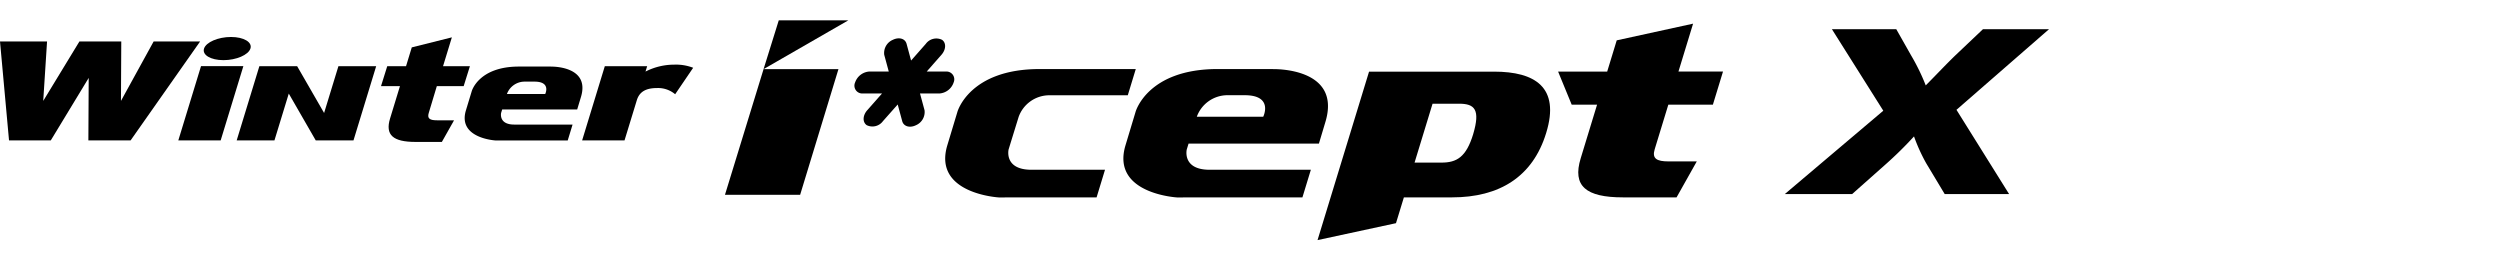 <svg xmlns="http://www.w3.org/2000/svg" xmlns:xlink="http://www.w3.org/1999/xlink" width="192" height="20" viewBox="0 0 192 20">
  <defs>
    <clipPath id="clip-path">
      <rect id="사각형_12583" data-name="사각형 12583" width="192" height="20" transform="translate(321.53 856.268)" fill="none" stroke="#707070" stroke-width="1"/>
    </clipPath>
    <clipPath id="clip-path-2">
      <rect id="사각형_13576" data-name="사각형 13576" width="157.367" height="16.881"/>
    </clipPath>
  </defs>
  <g id="navigation_logo_DU04" data-name="navigation logo_DU04" transform="translate(-321.53 -856.268)" clip-path="url(#clip-path)">
    <g id="그룹_12947" data-name="그룹 12947" transform="translate(321.53 857.827)">
      <g id="그룹_12946" data-name="그룹 12946" transform="translate(0 0)" clip-path="url(#clip-path-2)">
        <path id="패스_56311" data-name="패스 56311" d="M156.374,10.434c-.54,1.766-1.267,2.18-2.437,2.18h-2.064l1.382-4.523H155.3c1.191,0,1.637.45,1.073,2.343m1.611-4.806h-9.606l-3.956,12.938,6.025-1.3.606-1.982h3.7c3.622,0,6.2-1.567,7.231-4.956,1.08-3.514-.876-4.7-4-4.7" transform="translate(-43.235 -1.685)"/>
        <path id="패스_56312" data-name="패스 56312" d="M101.281,5.371a1.238,1.238,0,0,1-1.1.843H98.7L99.048,7.5a1.1,1.1,0,0,1-.659,1.15c-.472.233-.945.095-1.055-.308l-.347-1.284L95.852,8.339a1,1,0,0,1-1.245.308c-.333-.232-.314-.748.043-1.15l1.133-1.284H94.3a.6.6,0,0,1-.586-.843,1.241,1.241,0,0,1,1.1-.843H96.3l-.348-1.283a1.1,1.1,0,0,1,.66-1.151c.476-.233.946-.1,1.057.309l.346,1.282L99.146,2.4a1,1,0,0,1,1.244-.309c.333.233.312.747-.043,1.151L99.215,4.528h1.48a.6.6,0,0,1,.585.843" transform="translate(-28.043 -0.593)"/>
        <path id="패스_56313" data-name="패스 56313" d="M22.8,10.727l1.742-5.7H21.29l-1.743,5.7Z" transform="translate(-5.852 -1.505)"/>
        <path id="패스_56314" data-name="패스 56314" d="M72.337,5.1a3.653,3.653,0,0,0-1.46-.24,4.833,4.833,0,0,0-2.2.532l.126-.412H65.551l-1.742,5.7h3.256l.949-3.1c.221-.7.777-.924,1.57-.924a2.037,2.037,0,0,1,1.37.477Z" transform="translate(-19.102 -1.454)"/>
        <path id="패스_56315" data-name="패스 56315" d="M47.374,8.239H46.066c-.543,0-.769-.128-.636-.562l.621-2.062h2.062l.479-1.532H46.529l.677-2.215-3.079.771-.44,1.443H42.244l-.479,1.532H43.22l-.756,2.473c-.4,1.293.238,1.813,1.953,1.813h2.021Z" transform="translate(-12.503 -0.559)"/>
        <path id="패스_56316" data-name="패스 56316" d="M15.369,2.319H11.8L9.29,6.885l.024-4.567H6.1L3.32,6.885l.294-4.567H0l.693,7.6H3.9l2.912-4.8-.025,4.8H10.03Z" transform="translate(0 -0.694)"/>
        <path id="패스_56317" data-name="패스 56317" d="M57.115,7.179H54.179a1.445,1.445,0,0,1,1.338-.951H56.3c1.291,0,.819.951.819.951m.437-2.108H55.1c-3.11,0-3.626,1.9-3.626,1.9l-.446,1.471c-.648,2.152,2.293,2.306,2.293,2.306l.7,0h4.827l.373-1.222H54.742c-1.221,0-1.008-.9-1.008-.9l.08-.26h5.761l.29-.961c.73-2.42-2.313-2.331-2.313-2.331" transform="translate(-15.247 -1.518)"/>
        <path id="패스_56318" data-name="패스 56318" d="M33.76,5.028l-1.1,3.595L30.589,5.028h-2.9l-1.742,5.7h2.9l1.1-3.595,2.07,3.595h2.9l1.742-5.7Z" transform="translate(-7.769 -1.505)"/>
        <path id="패스_56319" data-name="패스 56319" d="M25.917,2.718c-.159.49-1.086.89-2.07.89s-1.651-.4-1.492-.89,1.084-.889,2.069-.889,1.654.4,1.493.889" transform="translate(-6.685 -0.548)"/>
        <path id="패스_56320" data-name="패스 56320" d="M133.876,9.008h-5.1A2.508,2.508,0,0,1,131.1,7.353h1.353c2.244,0,1.424,1.654,1.424,1.654m.759-3.663h-4.264c-5.405,0-6.3,3.293-6.3,3.293L123.3,11.2c-1.128,3.738,3.984,4.006,3.984,4.006l1.215-.006h8.389l.648-2.122h-7.778c-2.124,0-1.753-1.557-1.753-1.557l.139-.451h10.011l.5-1.67c1.269-4.207-4.02-4.05-4.02-4.05" transform="translate(-36.862 -1.6)"/>
        <path id="패스_56321" data-name="패스 56321" d="M118.243,5.345h-7.4c-5.4,0-6.3,3.293-6.3,3.293L103.77,11.2c-1.128,3.738,3.983,4.006,3.983,4.006l1.216-.006h6.265l.647-2.122h-5.653c-2.122,0-1.752-1.557-1.752-1.557l.138-.451.636-2.058a2.509,2.509,0,0,1,2.323-1.654h6.057Z" transform="translate(-31.016 -1.6)"/>
        <path id="패스_56322" data-name="패스 56322" d="M181.441,10.947H179.27c-.9,0-1.282-.213-1.061-.933l1.047-3.425h3.422l.777-2.542h-3.422L181.157.368l-5.864,1.281-.733,2.4h-3.77l1.045,2.542h1.948L172.528,10.7c-.661,2.145.4,3.009,3.247,3.009h4.113Z" transform="translate(-51.128 -0.11)"/>
        <path id="패스_56323" data-name="패스 56323" d="M85.241,13.4H79.468l2.963-9.647L83.6,0h5.346L82.431,3.751h5.752Z" transform="translate(-23.79 0)"/>
        <path id="패스_56324" data-name="패스 56324" d="M204.2.974l1.132,2a16.042,16.042,0,0,1,1.132,2.317c.775-.78,1.551-1.606,2.262-2.294L210.86.974h5.074l-7.11,6.193,4.04,6.468h-4.945L206.5,11.273a13.452,13.452,0,0,1-.937-2.064,28.941,28.941,0,0,1-2.166,2.133l-2.585,2.294h-5.171l7.563-6.4L199.257.974Z" transform="translate(-58.567 -0.292)"/>
      </g>
    </g>
  </g>
</svg>
